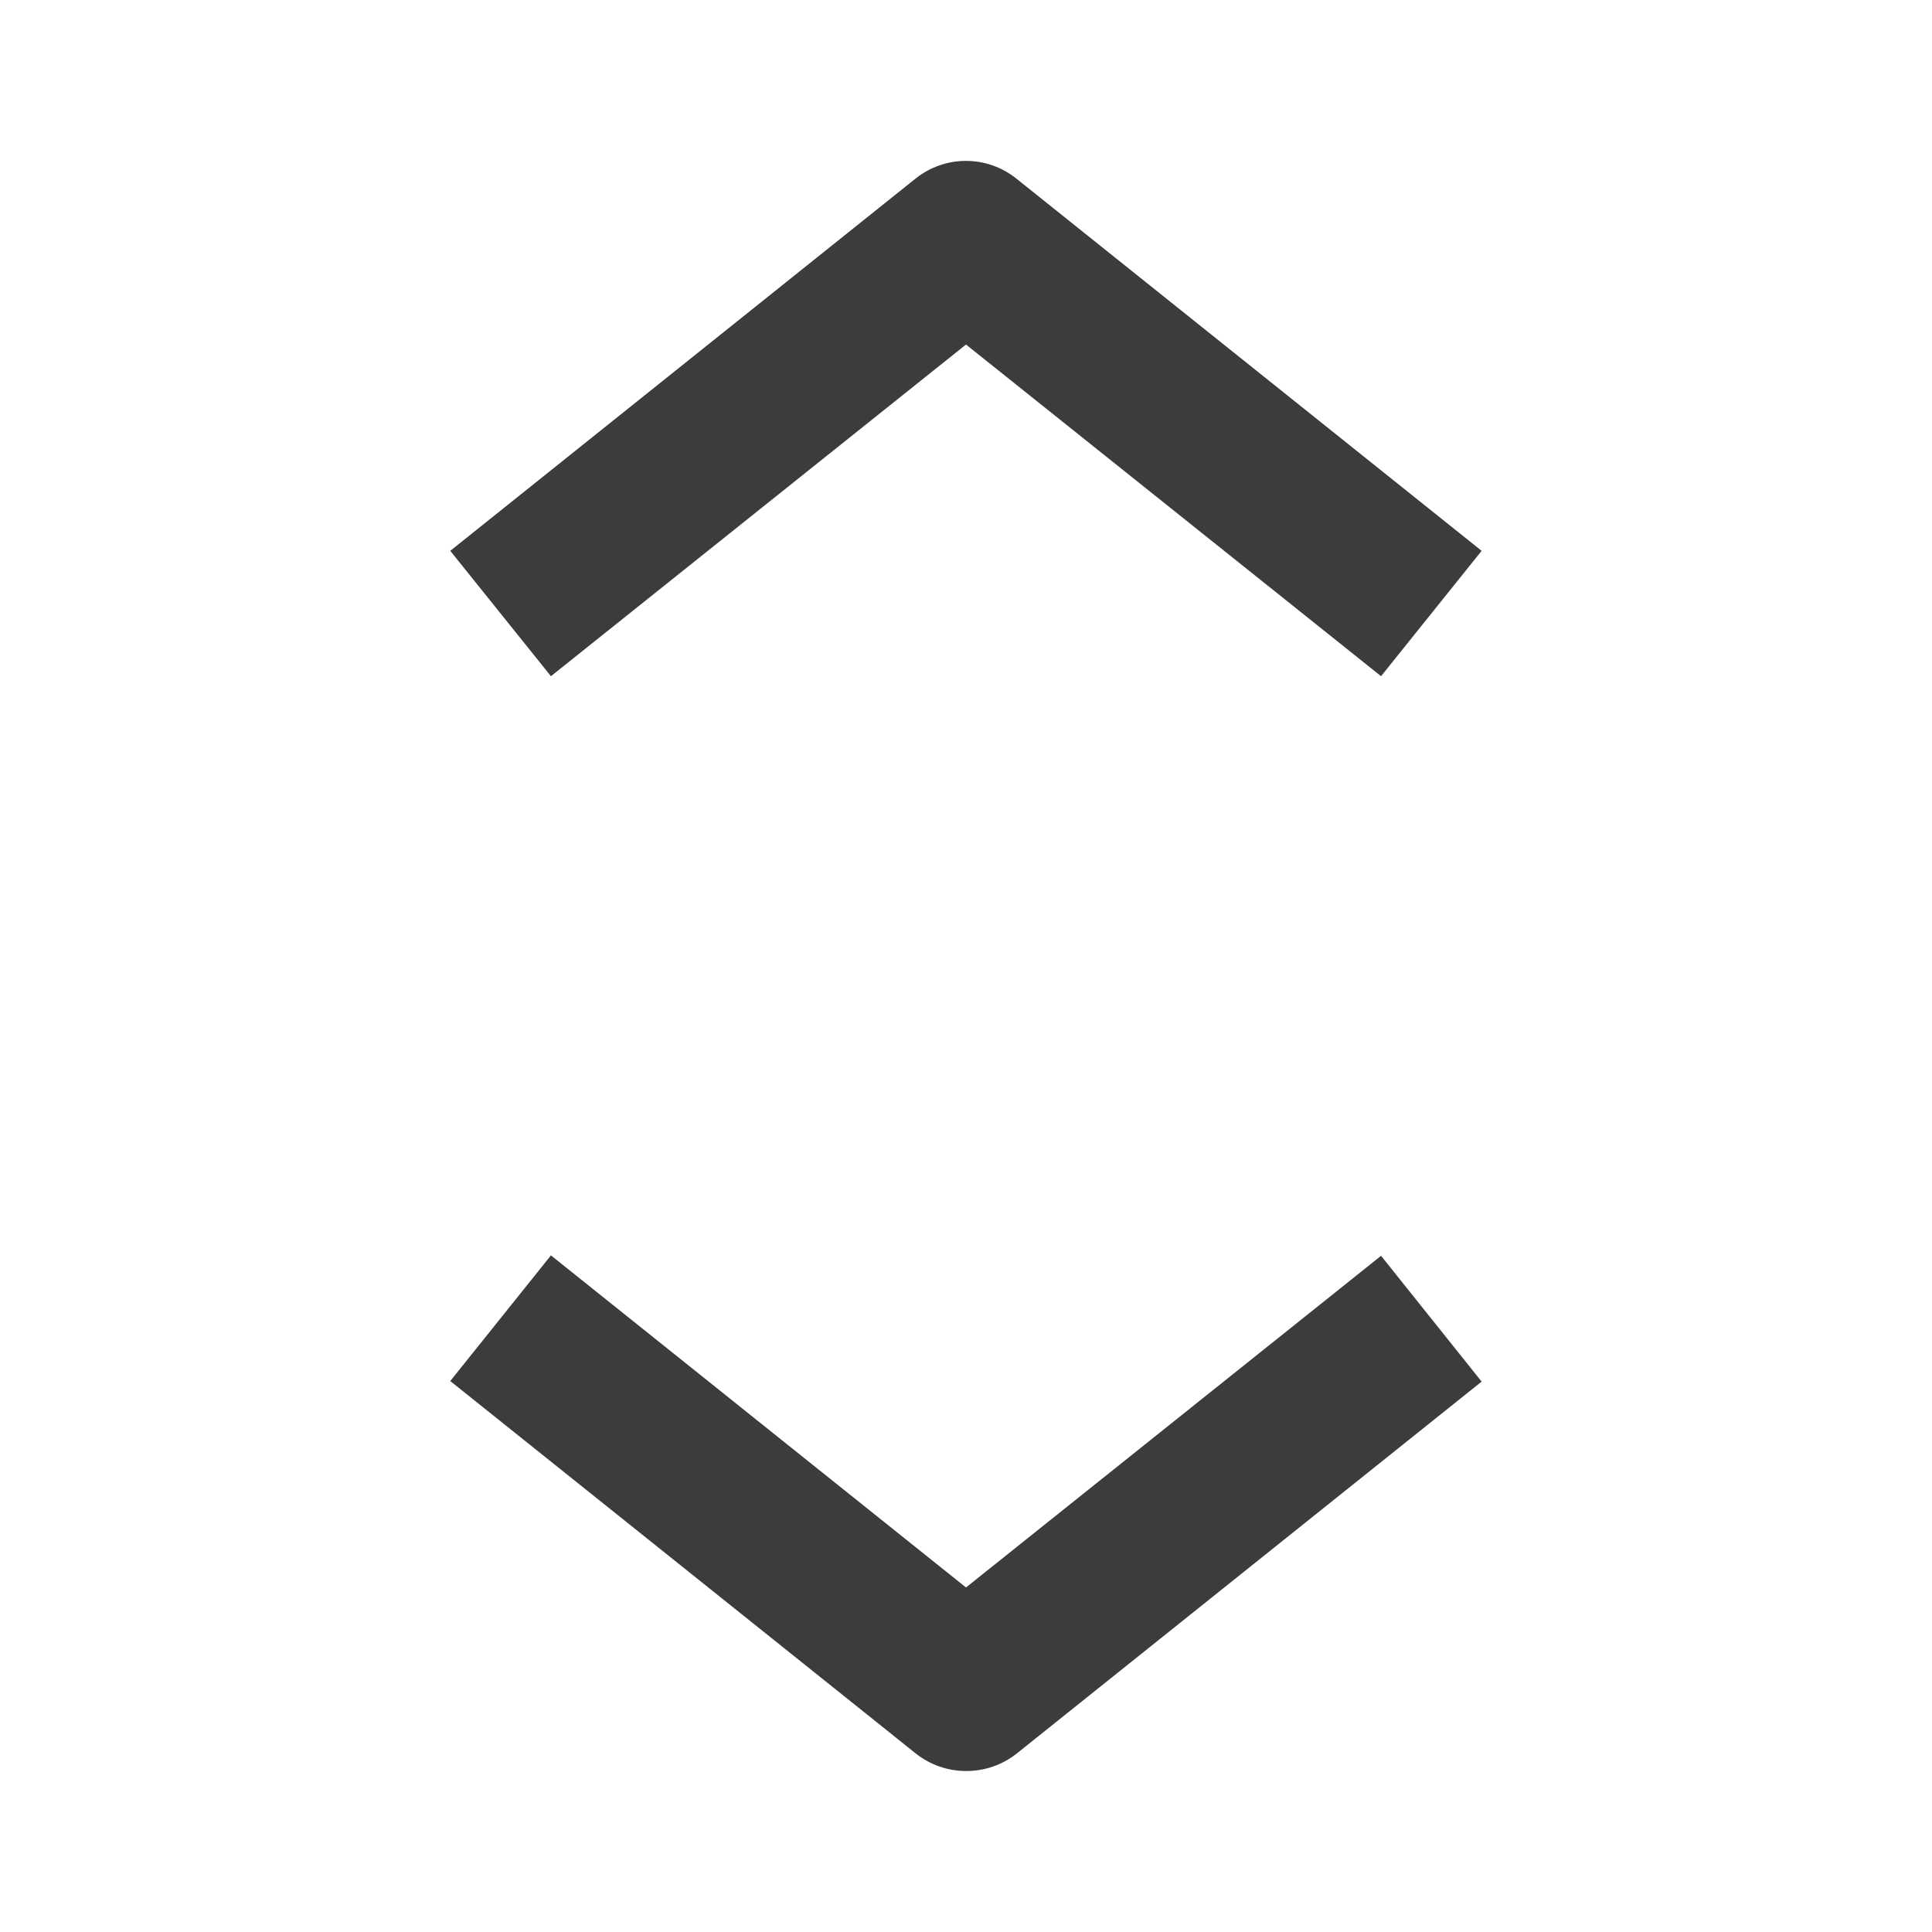 <svg width="18" height="18" viewBox="0 0 18 18" fill="none" xmlns="http://www.w3.org/2000/svg">
    <path
        d="M12.867 6.3L9 3.21L5.133 6.3L4.195 5.132L8.531 1.663C8.664 1.557 8.829 1.499 8.999 1.499C9.17 1.499 9.335 1.557 9.468 1.663L13.804 5.132L12.867 6.3Z"
        fill="#3C3C3C" />
    <path
        d="M9 16.5C8.829 16.5 8.664 16.442 8.531 16.336L4.195 12.867L5.133 11.696L9 14.79L12.867 11.7L13.804 12.872L9.469 16.34C9.335 16.445 9.17 16.501 9 16.5Z"
        fill="#3C3C3C" />
</svg>
